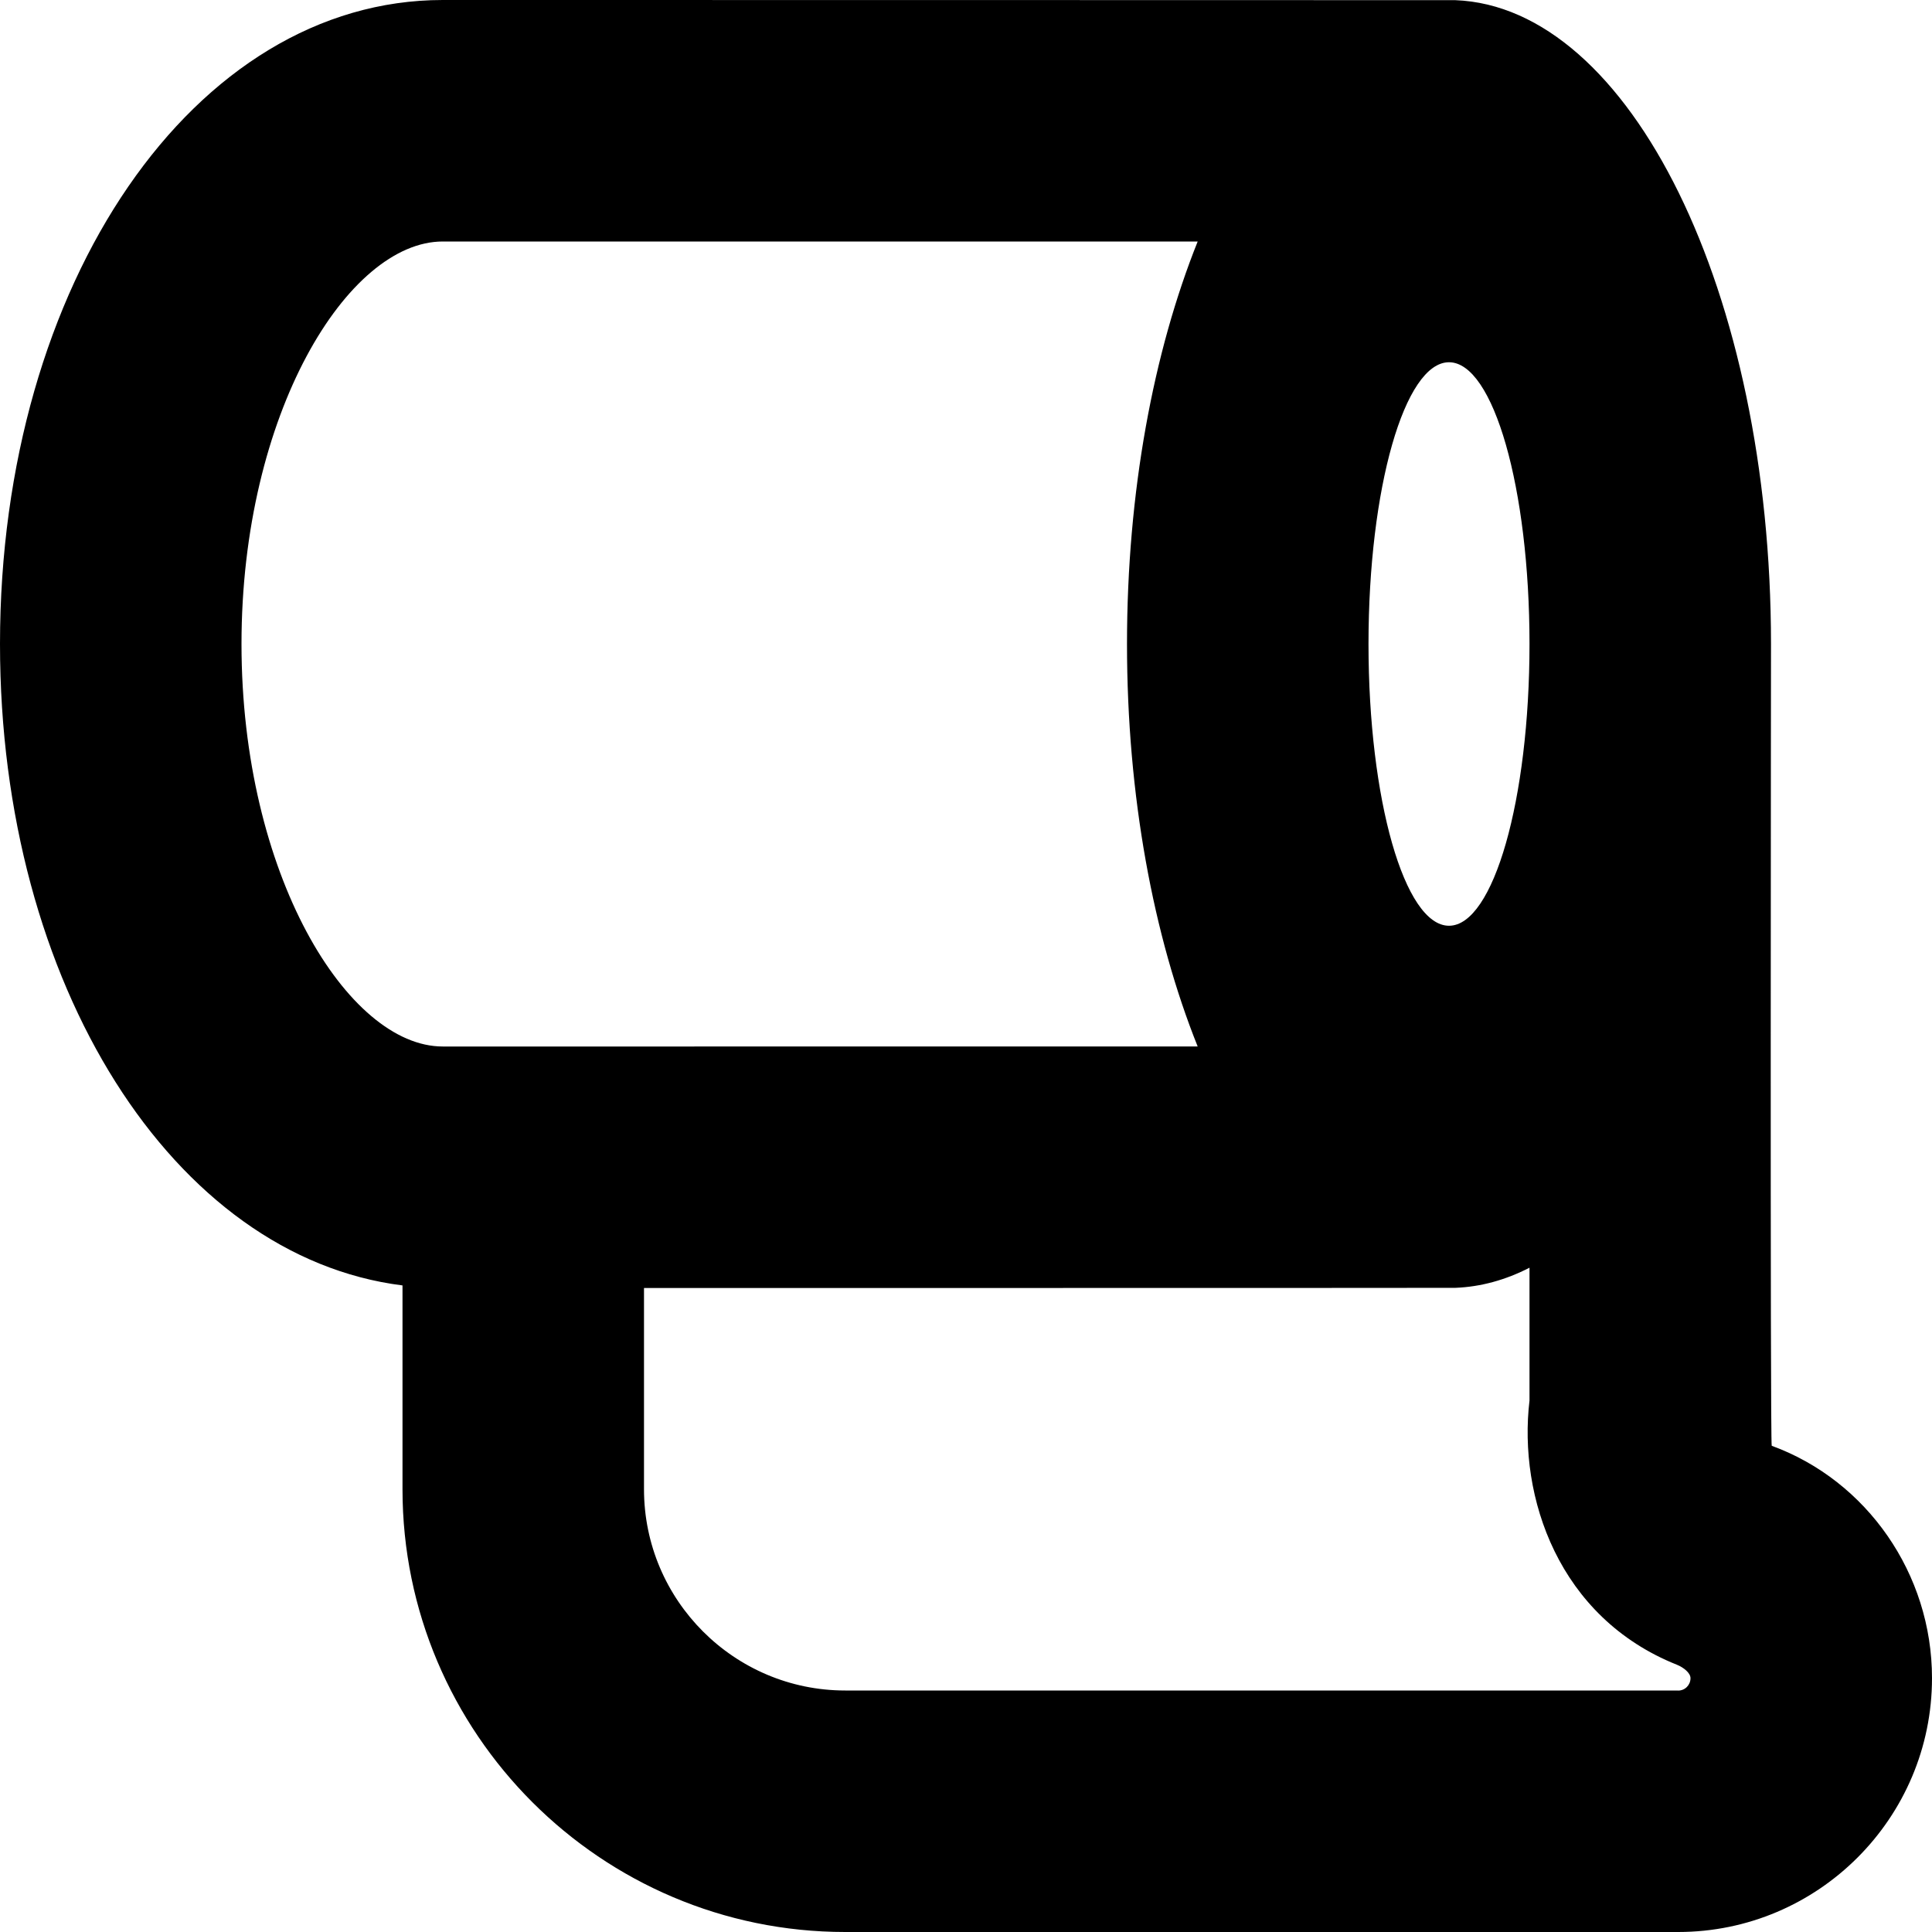 <?xml version="1.0" encoding="UTF-8"?>
<svg xmlns="http://www.w3.org/2000/svg" id="Layer_1" data-name="Layer 1" viewBox="0 0 24 24">
  <path d="m22.009,17.96c-.021-.043-.009-9.96-.009-9.96C22,3.633,20.251.084,18.077.002c-.026-.001-12.577-.002-12.577-.002C2.416,0,0,3.514,0,8c0,4.24,2.159,7.612,5,7.968v2.532c0,3.033,2.468,5.5,5.5,5.5h10.347c1.738,0,3.153-1.415,3.153-3.154,0-1.294-.807-2.453-1.991-2.886Zm-4.009-13.46c.552,0,1,1.567,1,3.5s-.448,3.5-1,3.5-1-1.567-1-3.5.448-3.5,1-3.5Zm-15,3.5c0-2.862,1.32-5,2.5-5h9.378c-.549,1.37-.878,3.108-.878,5s.329,3.63.878,5H5.5c-1.18,0-2.5-2.138-2.5-5Zm17.847,13h-10.347c-1.379,0-2.5-1.122-2.5-2.5v-2.5s10.052,0,10.077-.002c.318-.012.627-.098.923-.25v1.65c-.142,1.199.36,2.695,1.831,3.282.084.034.169.102.169.167,0,.085-.068.154-.153.154Z"/>
</svg>
